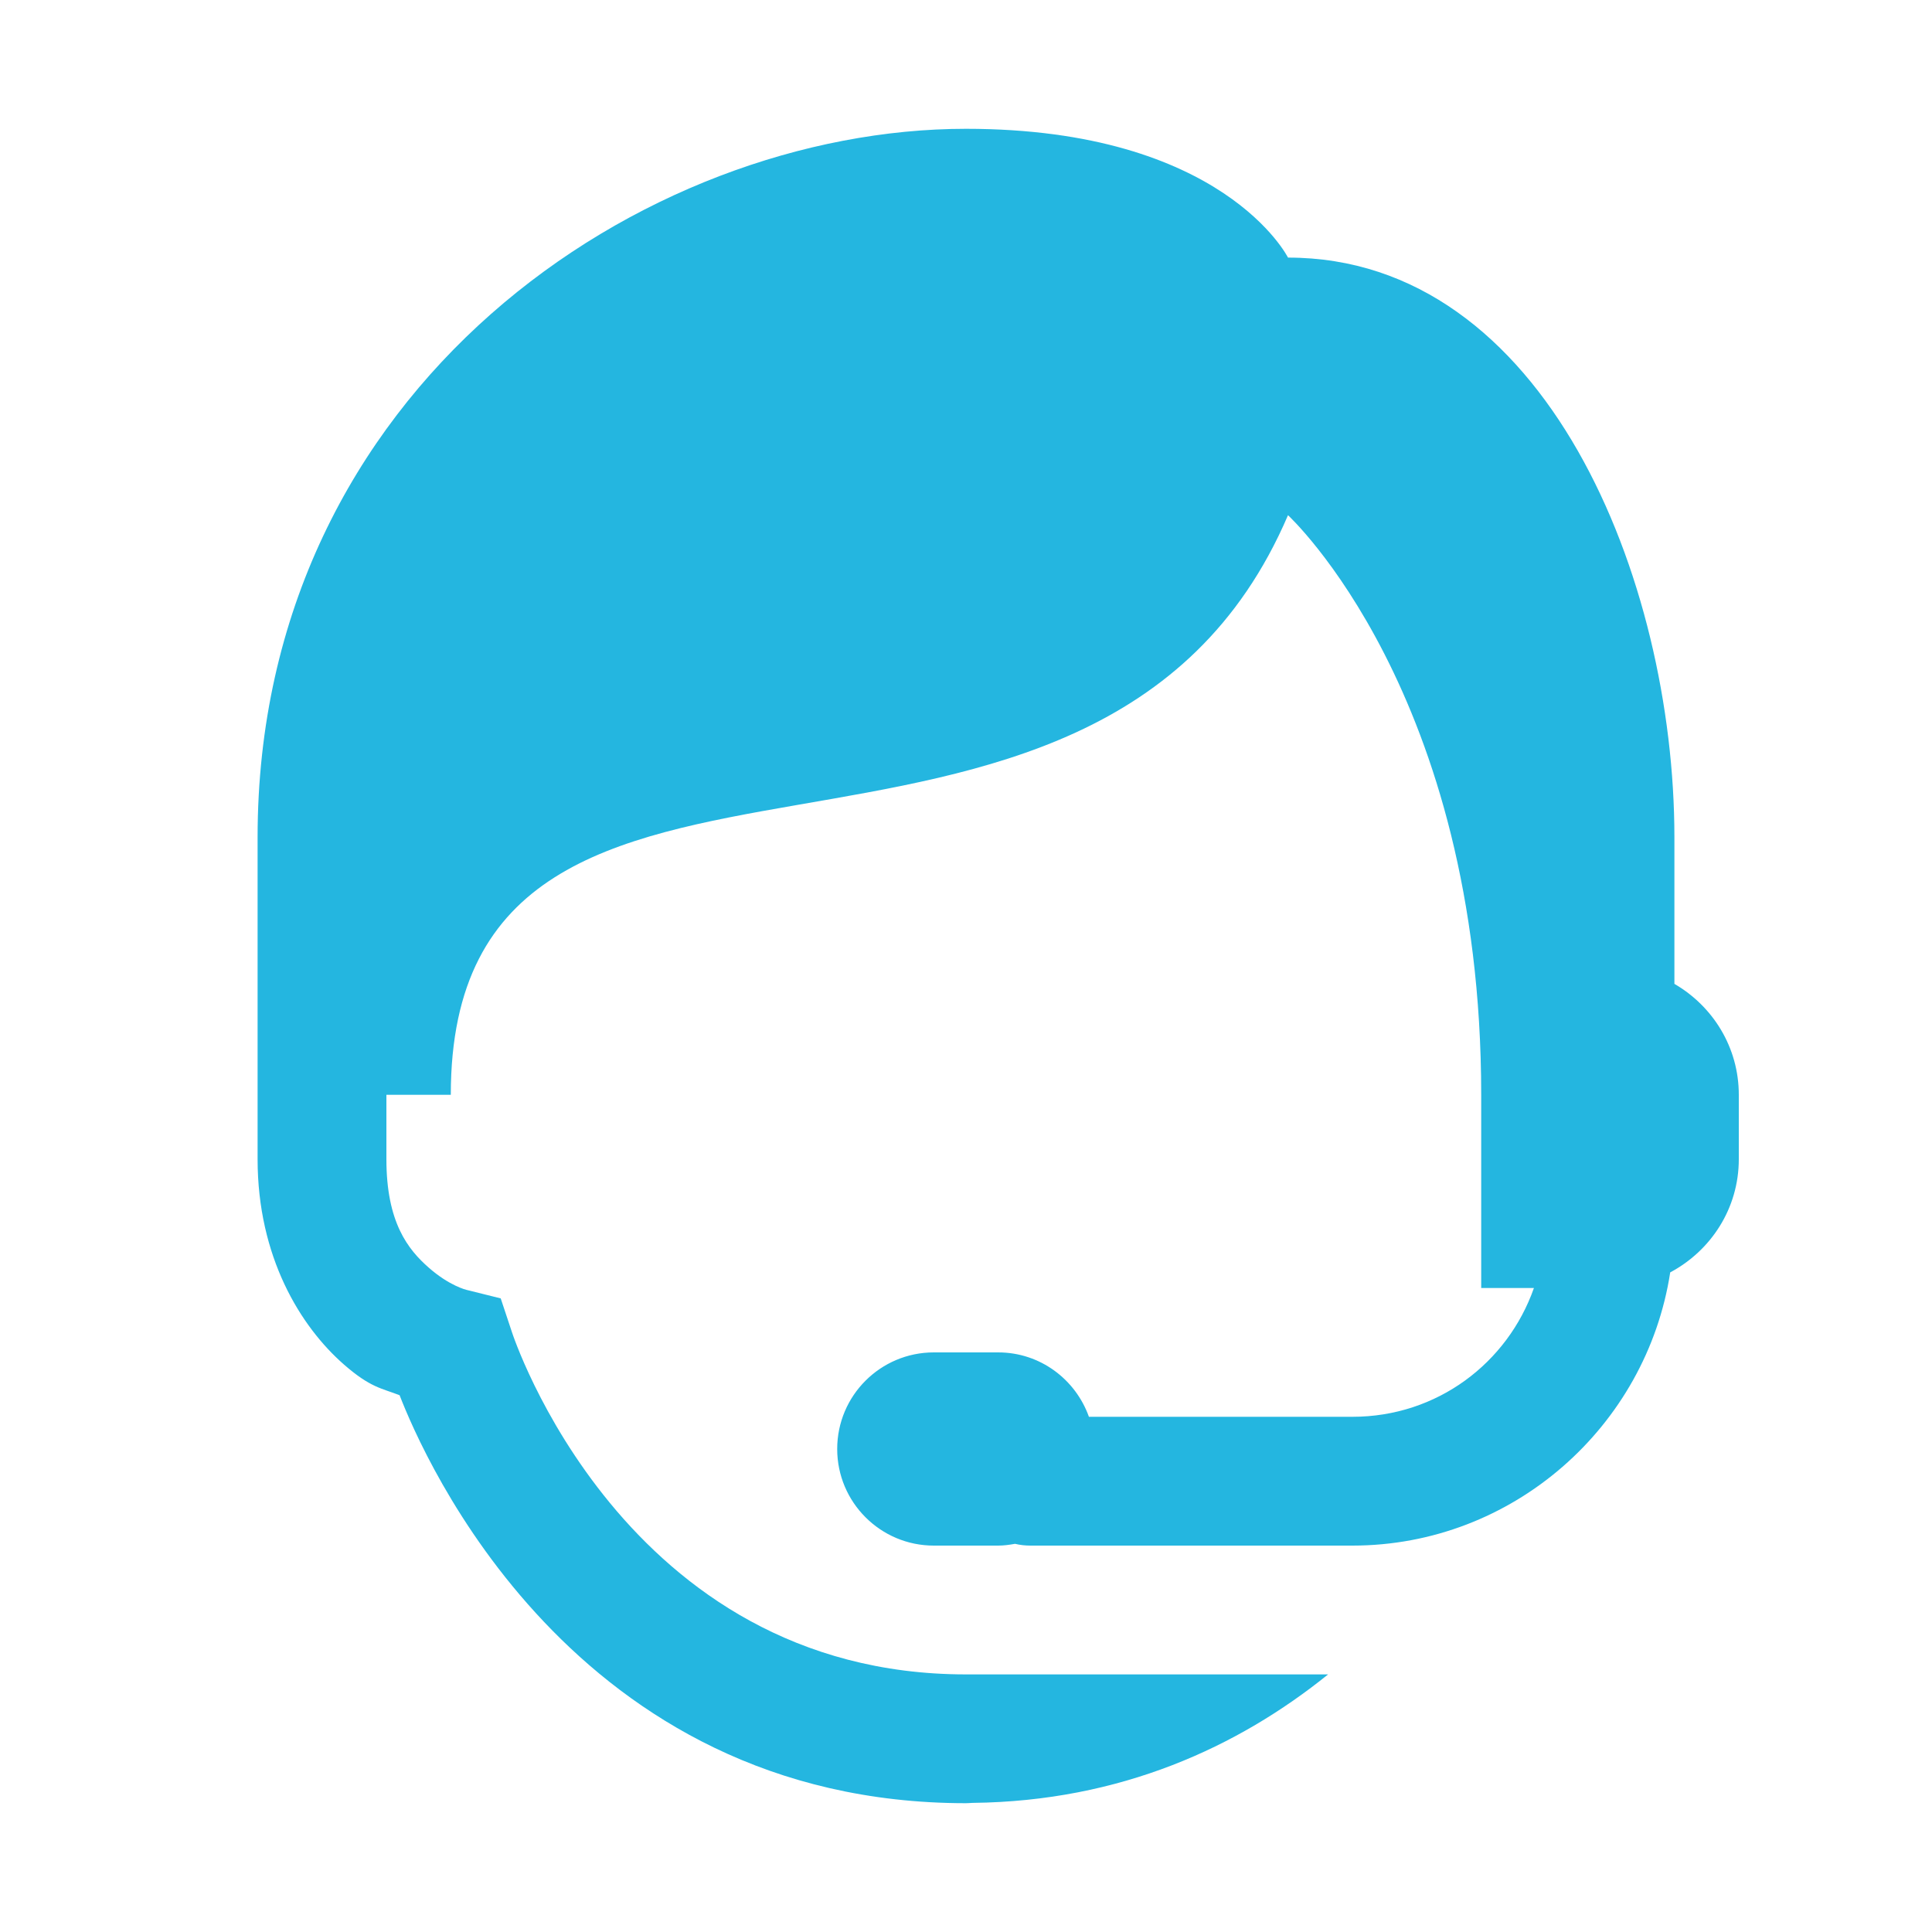 <svg width="24" height="24" viewBox="0 0 24 24" fill="none" xmlns="http://www.w3.org/2000/svg">
<path d="M12 1.6C8 1.6 3.2 4.8 3.2 10.4V13.6V14.4C3.2 15.613 3.731 16.477 4.273 16.951C4.604 17.24 4.742 17.245 4.964 17.332C5.255 18.084 7.113 22.4 12 22.4C12.027 22.4 12.053 22.397 12.08 22.396C12.082 22.396 12.084 22.396 12.086 22.396C13.918 22.375 15.379 21.703 16.498 20.8H12C7.733 20.8 6.359 16.547 6.359 16.547L6.22 16.129L5.794 16.023C5.794 16.023 5.584 15.974 5.327 15.748C5.069 15.522 4.8 15.186 4.8 14.4V13.6H5.6C5.6 8 13.6 12 16 6.4C16 6.4 18.4 8.608 18.4 13.6V16H19.055C18.727 16.933 17.852 17.6 16.8 17.6H13.527C13.361 17.135 12.921 16.8 12.4 16.8H11.6C10.938 16.8 10.4 17.337 10.4 18C10.4 18.662 10.938 19.2 11.6 19.2H12.4C12.472 19.2 12.541 19.19 12.609 19.178C12.672 19.193 12.736 19.2 12.8 19.2H16.8C18.793 19.2 20.453 17.72 20.748 15.806C21.253 15.537 21.6 15.012 21.6 14.4V13.6C21.6 13.008 21.276 12.498 20.8 12.222V10.4C20.8 7.2 19.2 3.2 16 3.2C16 3.2 15.2 1.6 12 1.6Z" fill="#24B6E0"/>
</svg>
